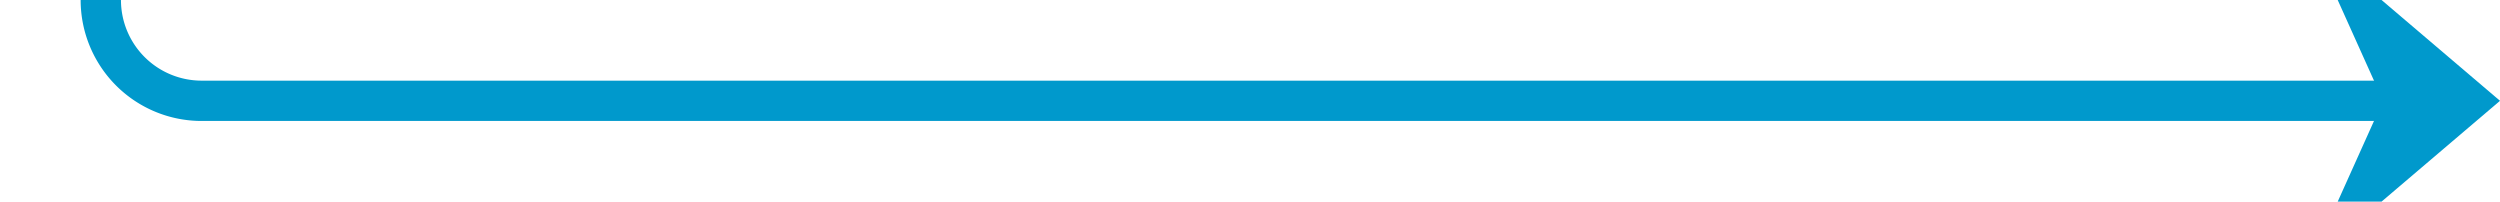 ﻿<?xml version="1.0" encoding="utf-8"?>
<svg version="1.1" xmlns:xlink="http://www.w3.org/1999/xlink" width="124px" height="10px" preserveAspectRatio="xMinYMid meet" viewBox="128 1598  124 8" xmlns="http://www.w3.org/2000/svg">
  <path d="M 133 1547  L 133 1597  A 5 5 0 0 0 138 1602 L 250 1602  " stroke-width="2" stroke="#0099cc" fill="none" />
  <path d="M 242.6 1610  L 252 1602  L 242.6 1594  L 246.2 1602  L 242.6 1610  Z " fill-rule="nonzero" fill="#0099cc" stroke="none" />
</svg>